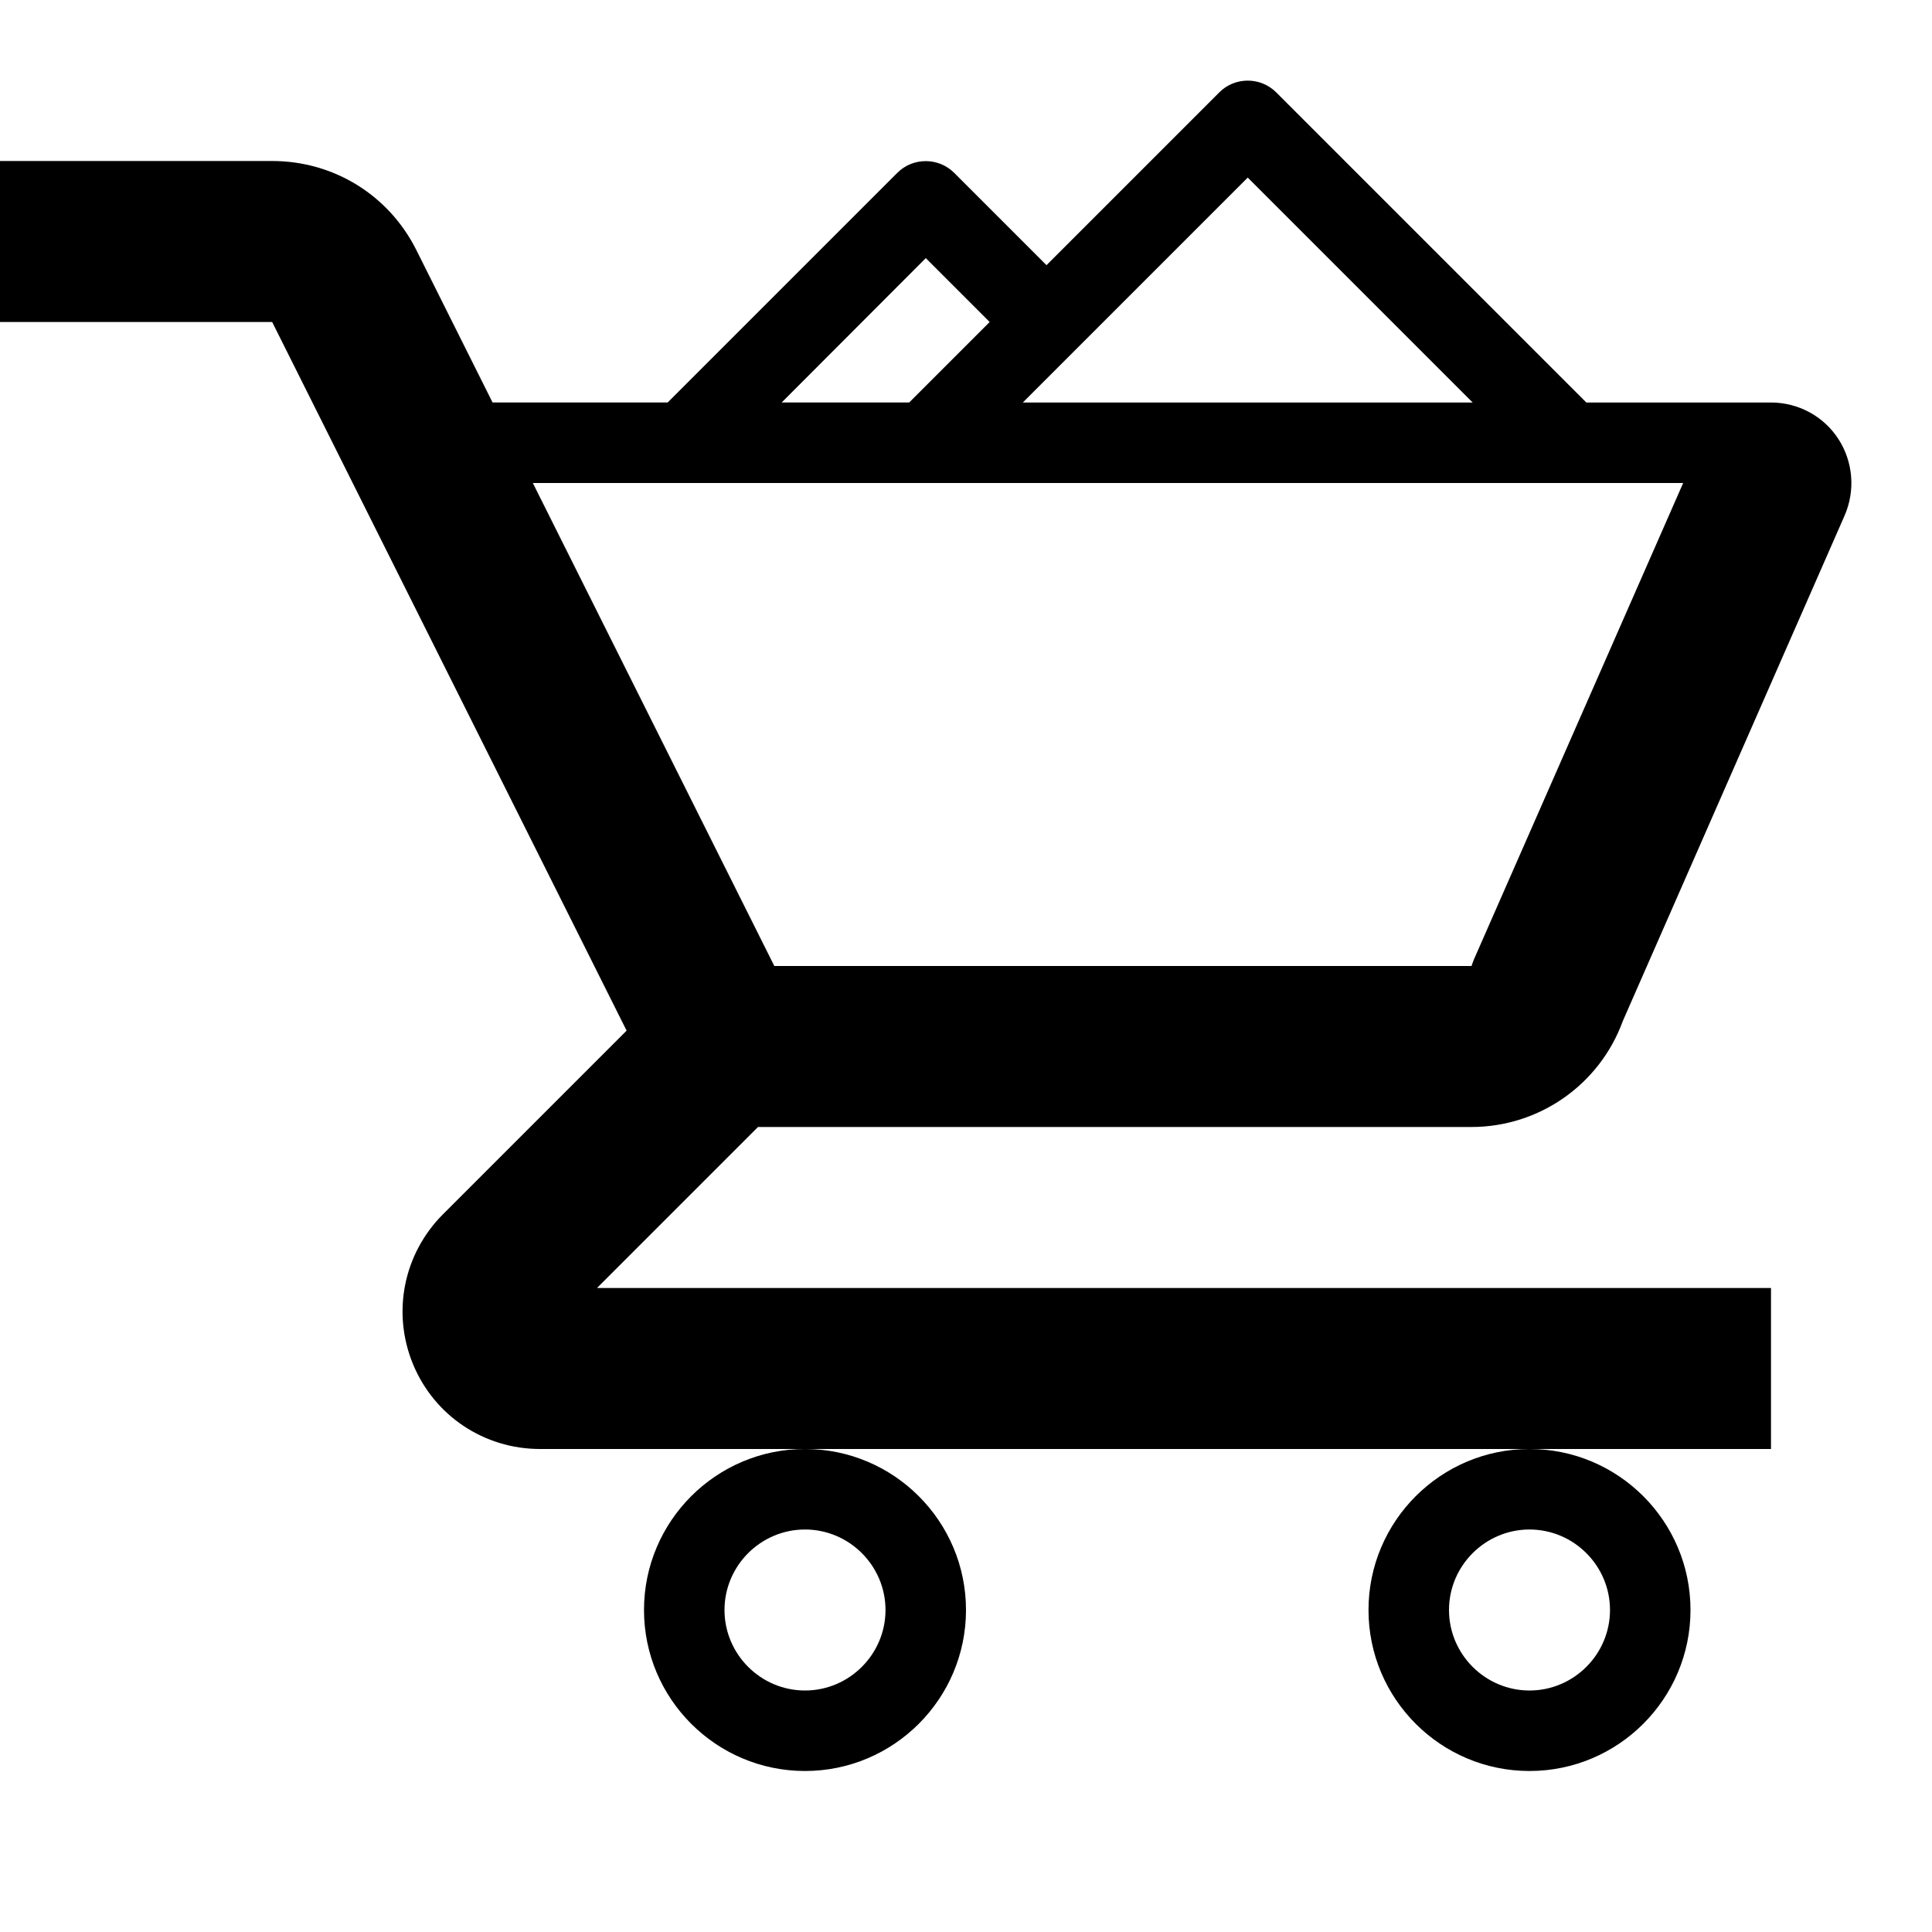 <!-- Generated by IcoMoon.io -->
<svg version="1.1" xmlns="http://www.w3.org/2000/svg" width="24" height="24" viewBox="0 0 24 24">
<path d="M8 20c0 1.103 0.897 2 2 2s2-0.897 2-2-0.897-2-2-2-2 0.897-2 2zM10 19c0.55 0 1 0.45 1 1s-0.45 1-1 1-1-0.45-1-1 0.45-1 1-1z"></path>
<path d="M17 20c0 1.103 0.897 2 2 2s2-0.897 2-2-0.897-2-2-2-2 0.897-2 2zM19 19c0.55 0 1 0.45 1 1s-0.45 1-1 1-1-0.45-1-1 0.45-1 1-1z"></path>
<path d="M18.278 14c0.844 0 1.594-0.528 1.881-1.316l2.756-6.281c0.134-0.309 0.106-0.666-0.078-0.95s-0.5-0.453-0.837-0.453h-2.294l-3.853-3.853c-0.194-0.194-0.513-0.194-0.706 0l-2.147 2.147-1.147-1.147c-0.194-0.194-0.513-0.194-0.706 0l-2.853 2.853h-2.175l-0.947-1.894c-0.341-0.681-1.025-1.106-1.791-1.106h-3.381v2h3.381c0 0 0 0 0 0l4.403 8.803-2.281 2.281c-0.491 0.491-0.637 1.222-0.372 1.863s0.884 1.053 1.578 1.053h15.291v-2h-14.584l2-2h8.862zM15.5 2.206l2.794 2.794h-5.588l2.794-2.794zM11.5 3.206l0.794 0.794-1 1h-1.584l1.791-1.794zM20.909 6l-2.597 5.913c-0.012 0.028-0.022 0.056-0.031 0.084 0 0.003 0 0.003-0.003 0.003h-8.659l-3-6h14.291z"></path>
</svg>
